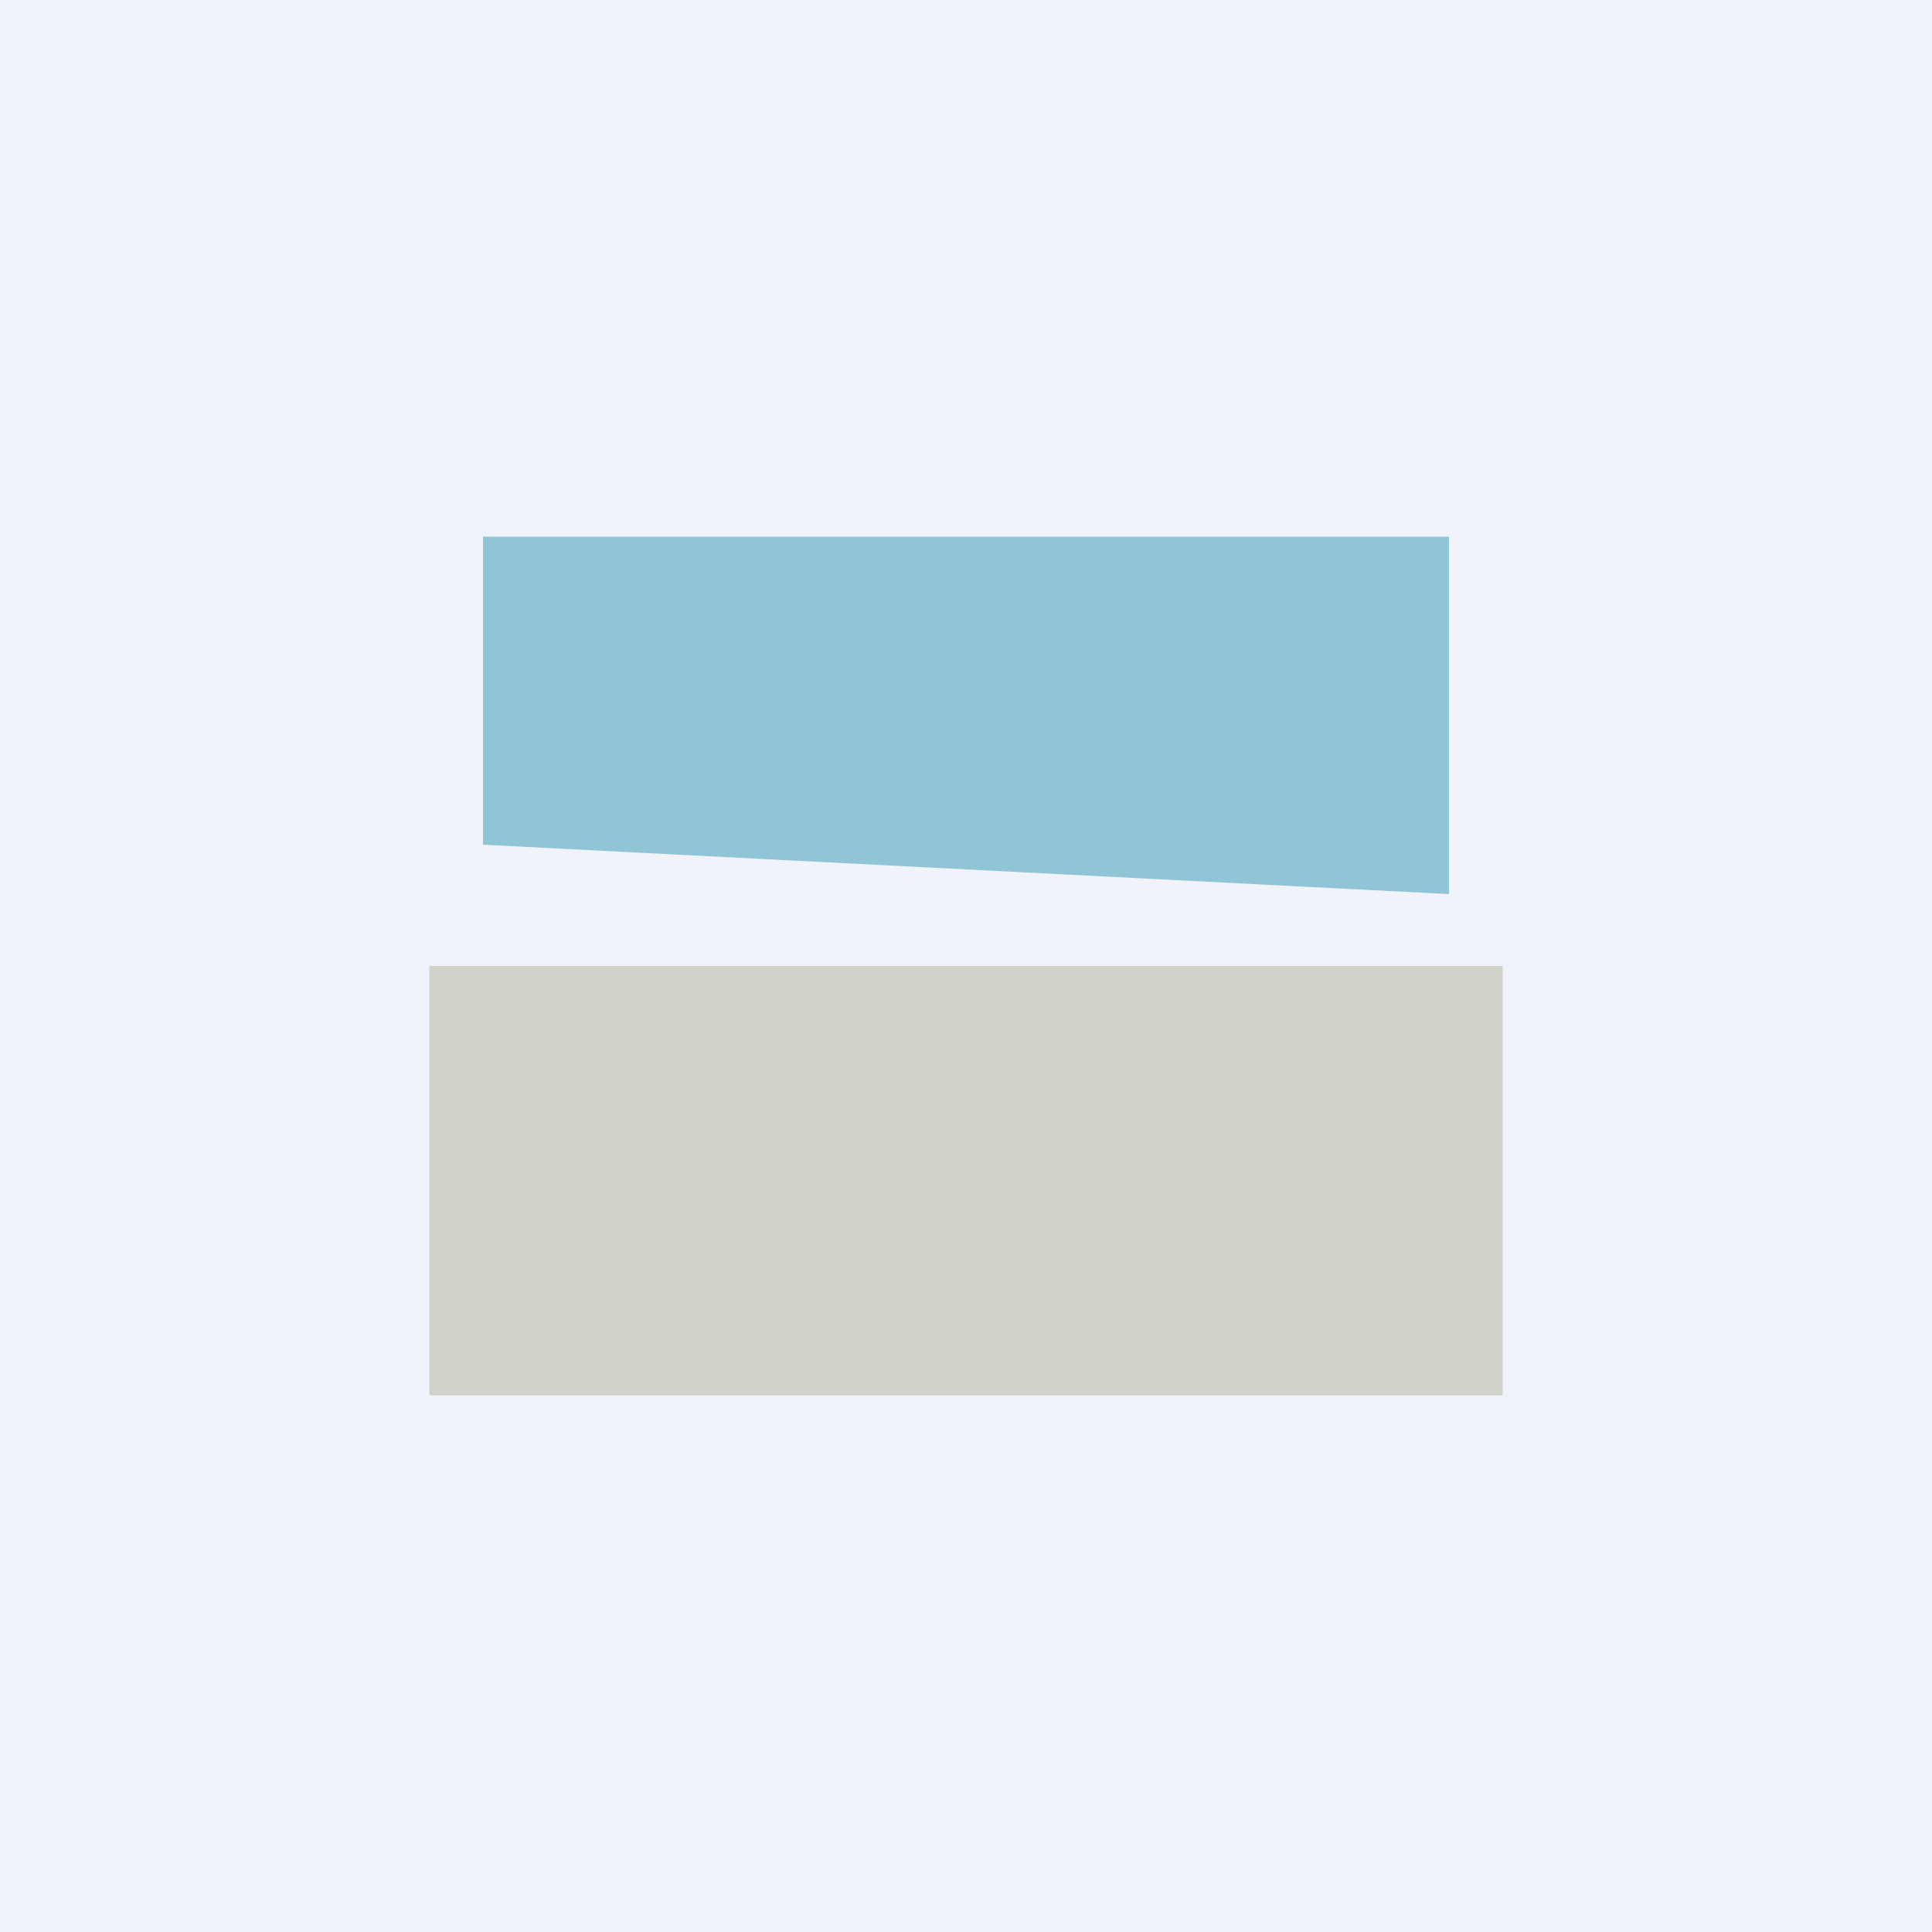 <!-- by TradingView --><svg width="18" height="18" viewBox="0 0 18 18" xmlns="http://www.w3.org/2000/svg"><path fill="#F0F3FA" d="M0 0h18v18H0z"/><path d="M4.5 7.87V5h9v3.33l-9-.46Z" fill="#90C5D7"/><path fill="#D1D3C8" d="M4 9h10v4H4z"/></svg>